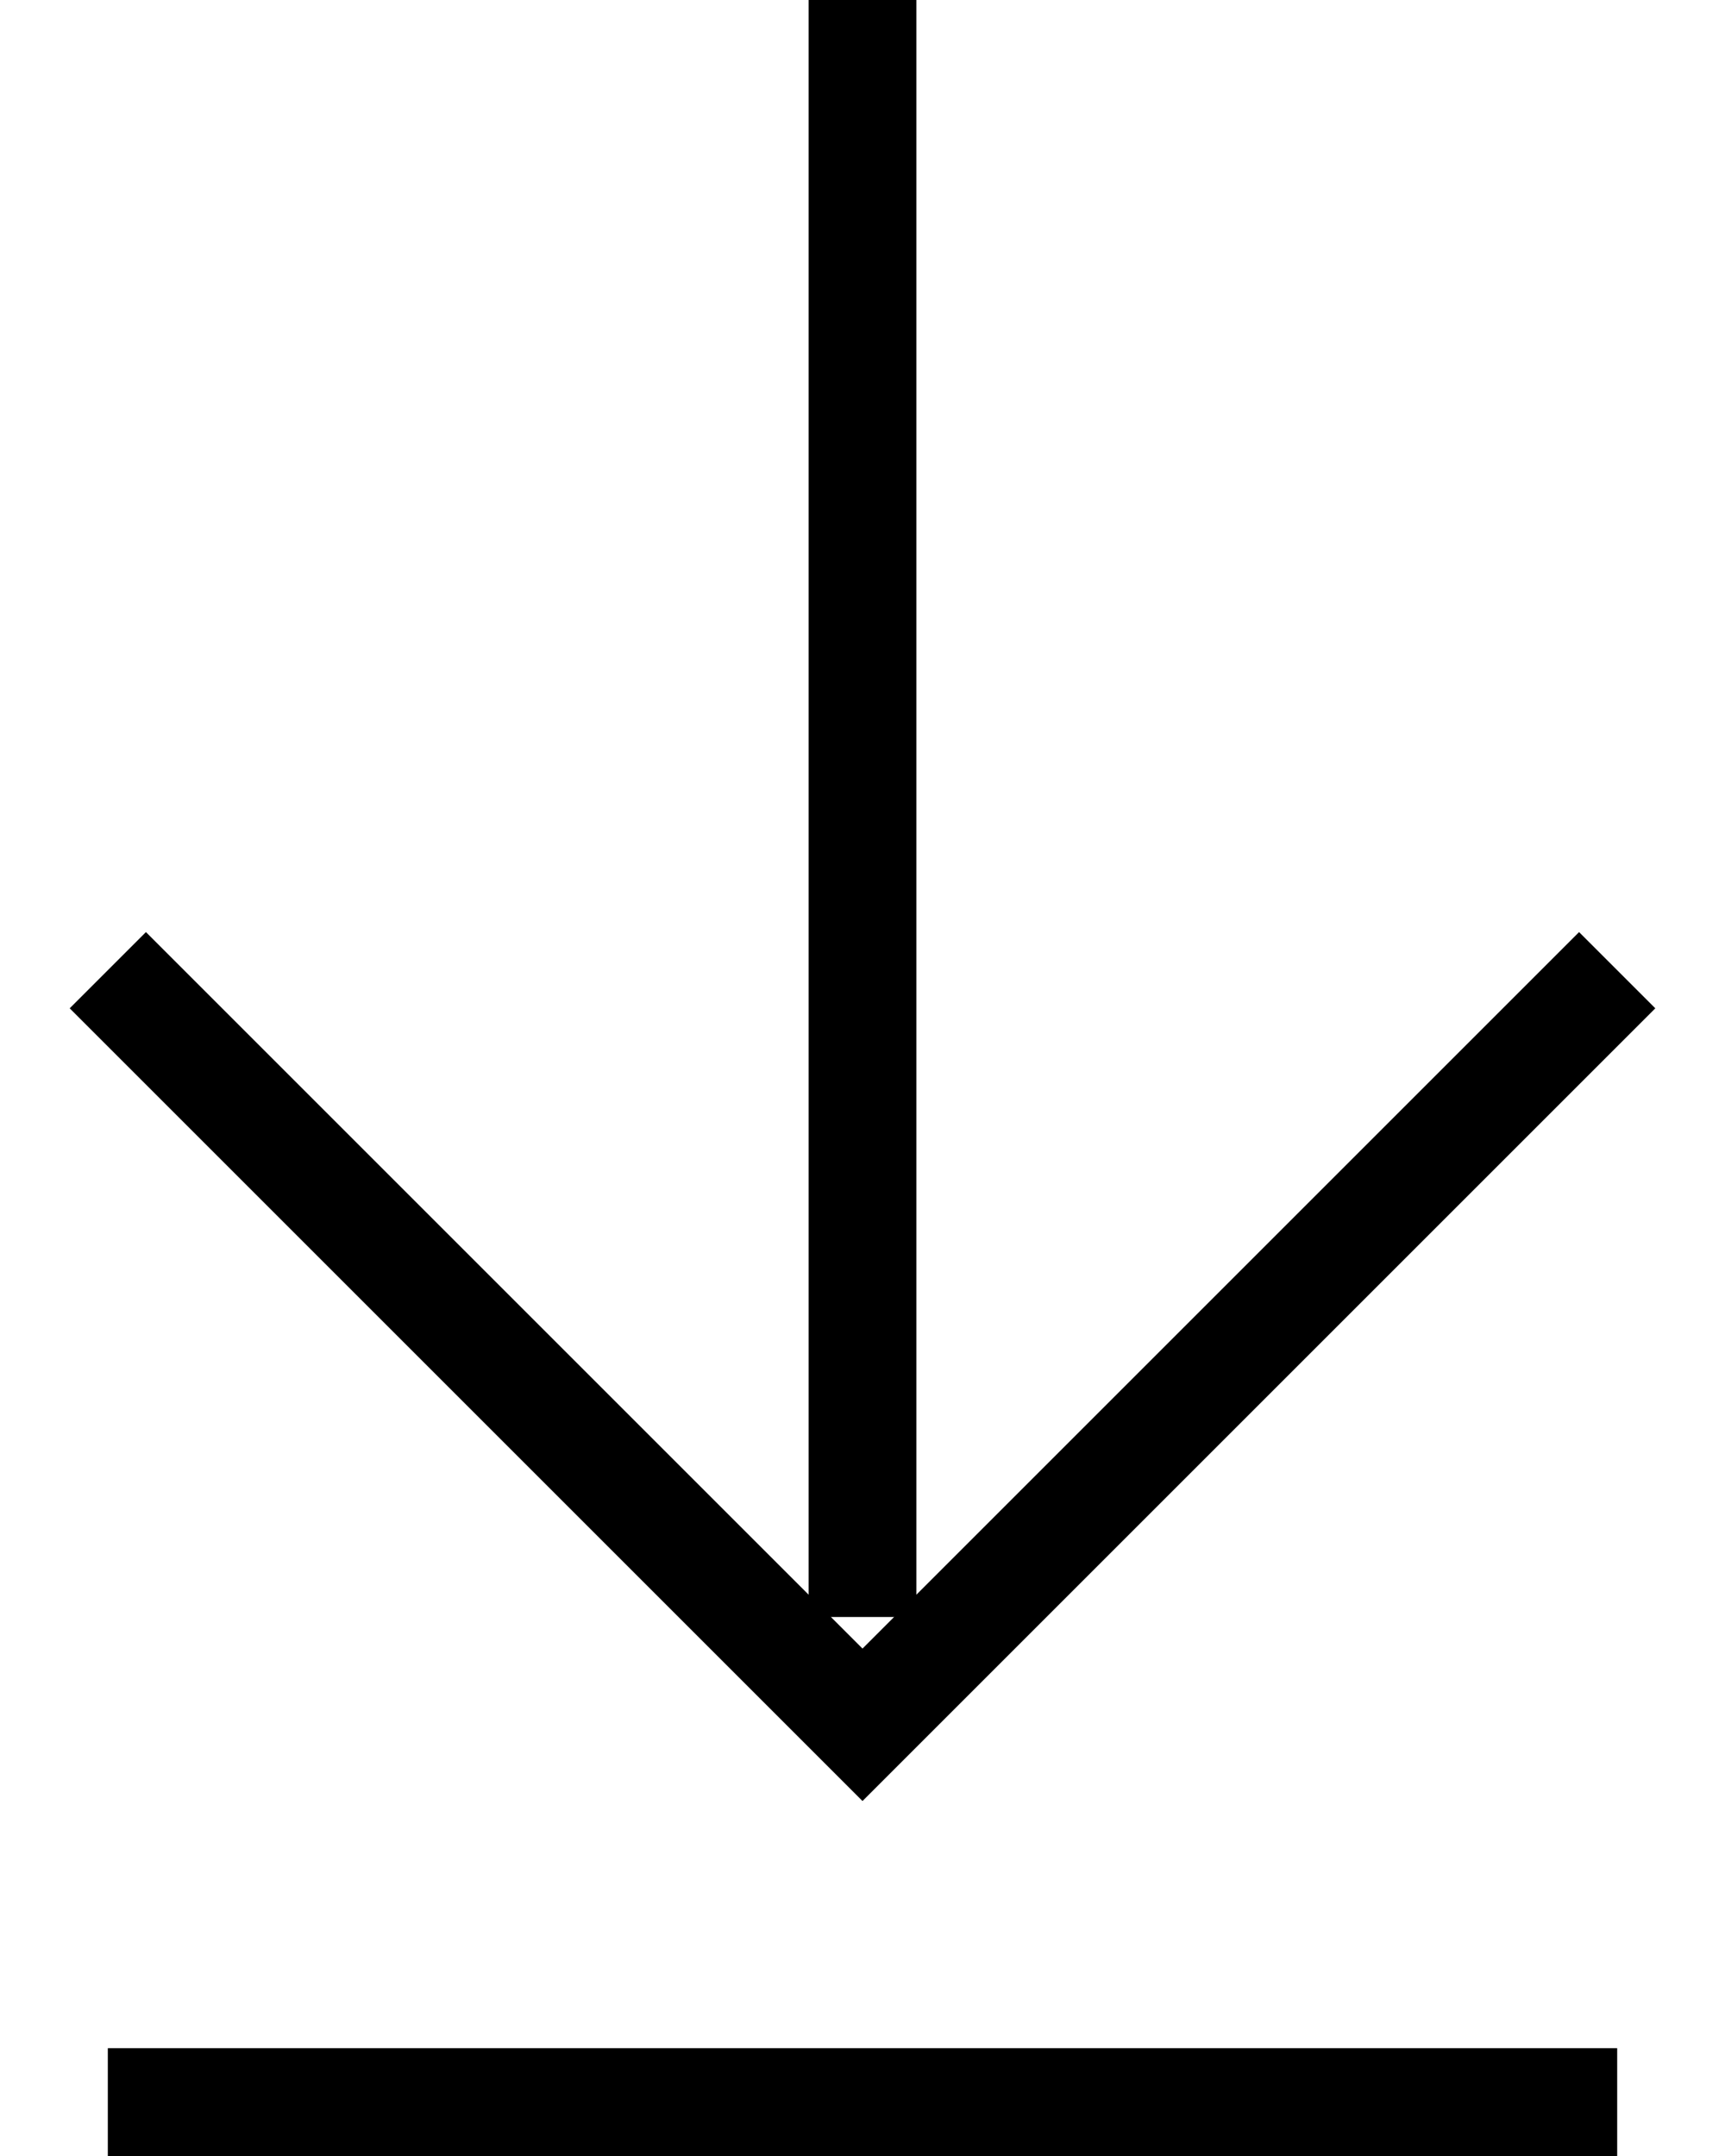 <svg width="16" height="20" viewBox="0 0 16 20" fill="none" xmlns="http://www.w3.org/2000/svg">
    <path d="M8 0L8 15" stroke="#000000"/>
    <path d="M1 9L8 16L15 9" stroke="#000000"/>
    <path d="M1 19.5H15" stroke="#000000"/>
</svg>

